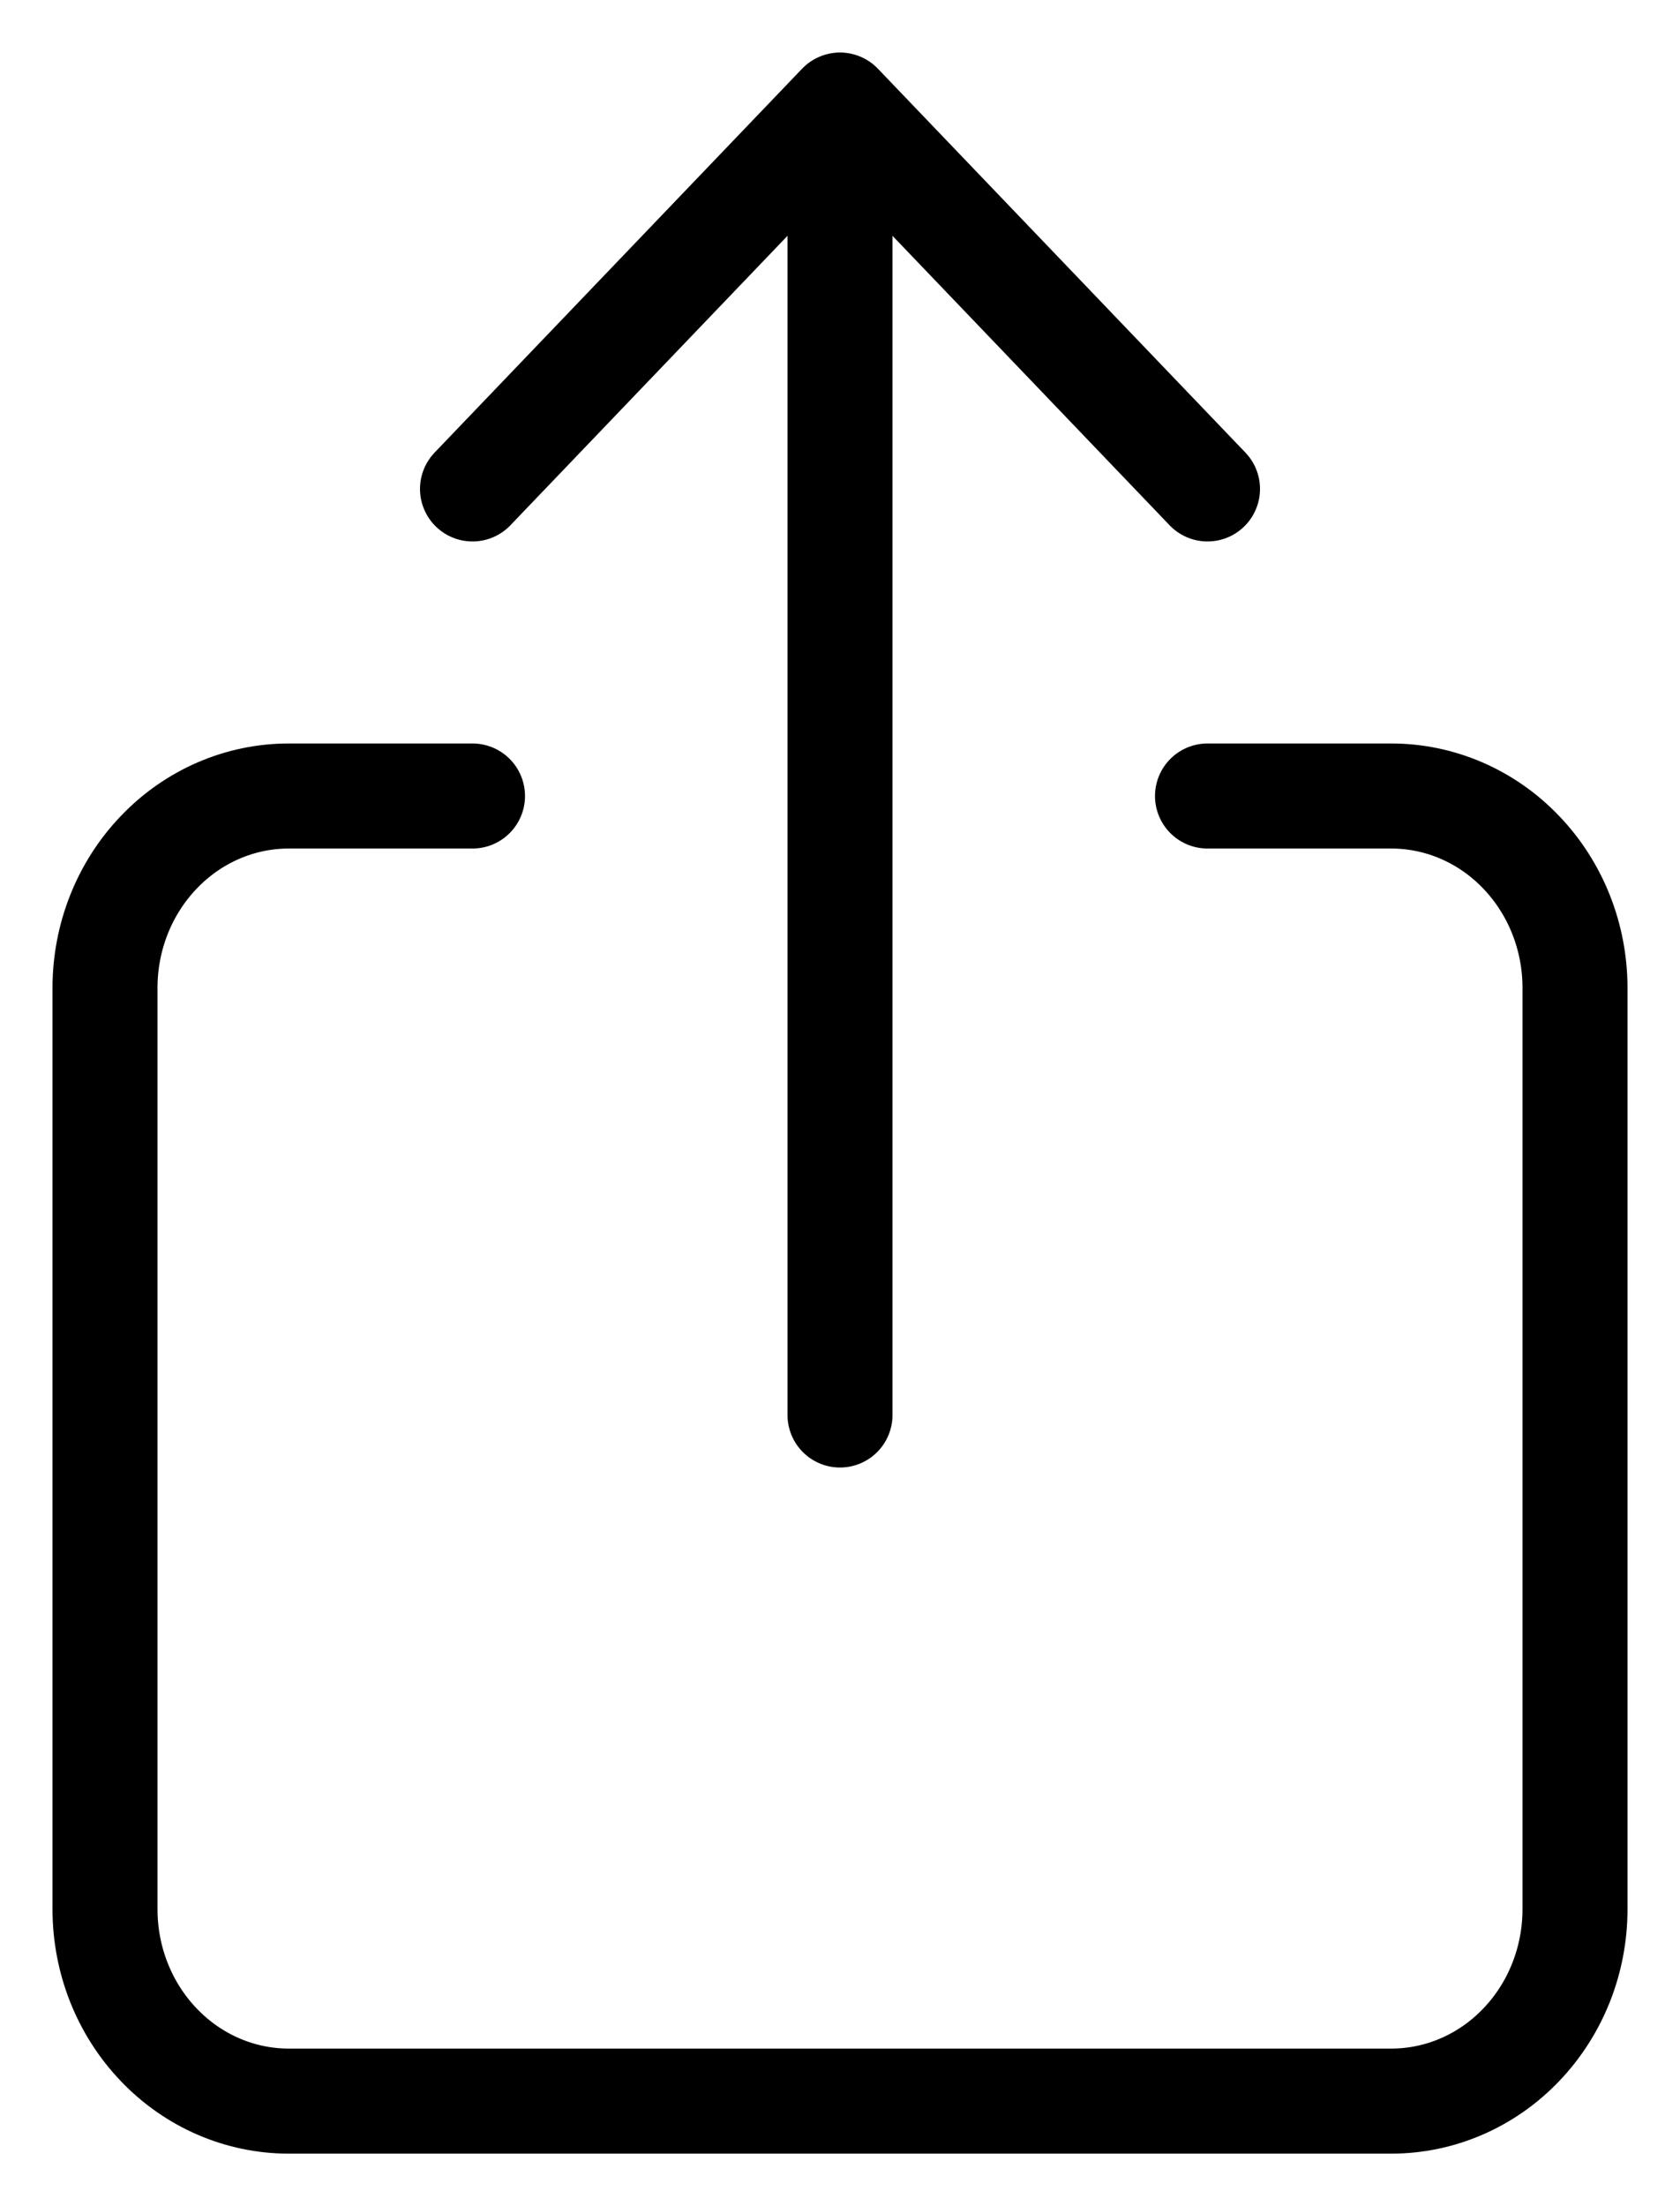 <svg width="16" height="21" viewBox="0 0 16 21" fill="none" xmlns="http://www.w3.org/2000/svg">
<path d="M11.5 7.577H13.25C13.714 7.577 14.159 7.769 14.487 8.112C14.816 8.455 15 8.919 15 9.404V18.173C15 18.658 14.816 19.122 14.487 19.465C14.159 19.808 13.714 20 13.25 20H2.75C2.286 20 1.841 19.808 1.513 19.465C1.184 19.122 1 18.658 1 18.173V9.404C1 8.919 1.184 8.455 1.513 8.112C1.841 7.769 2.286 7.577 2.75 7.577H4.5M11.5 4.654L8 1M8 1L4.5 4.654M8 1V13.469" stroke="black" stroke-linecap="round" stroke-linejoin="round"/>
</svg>
